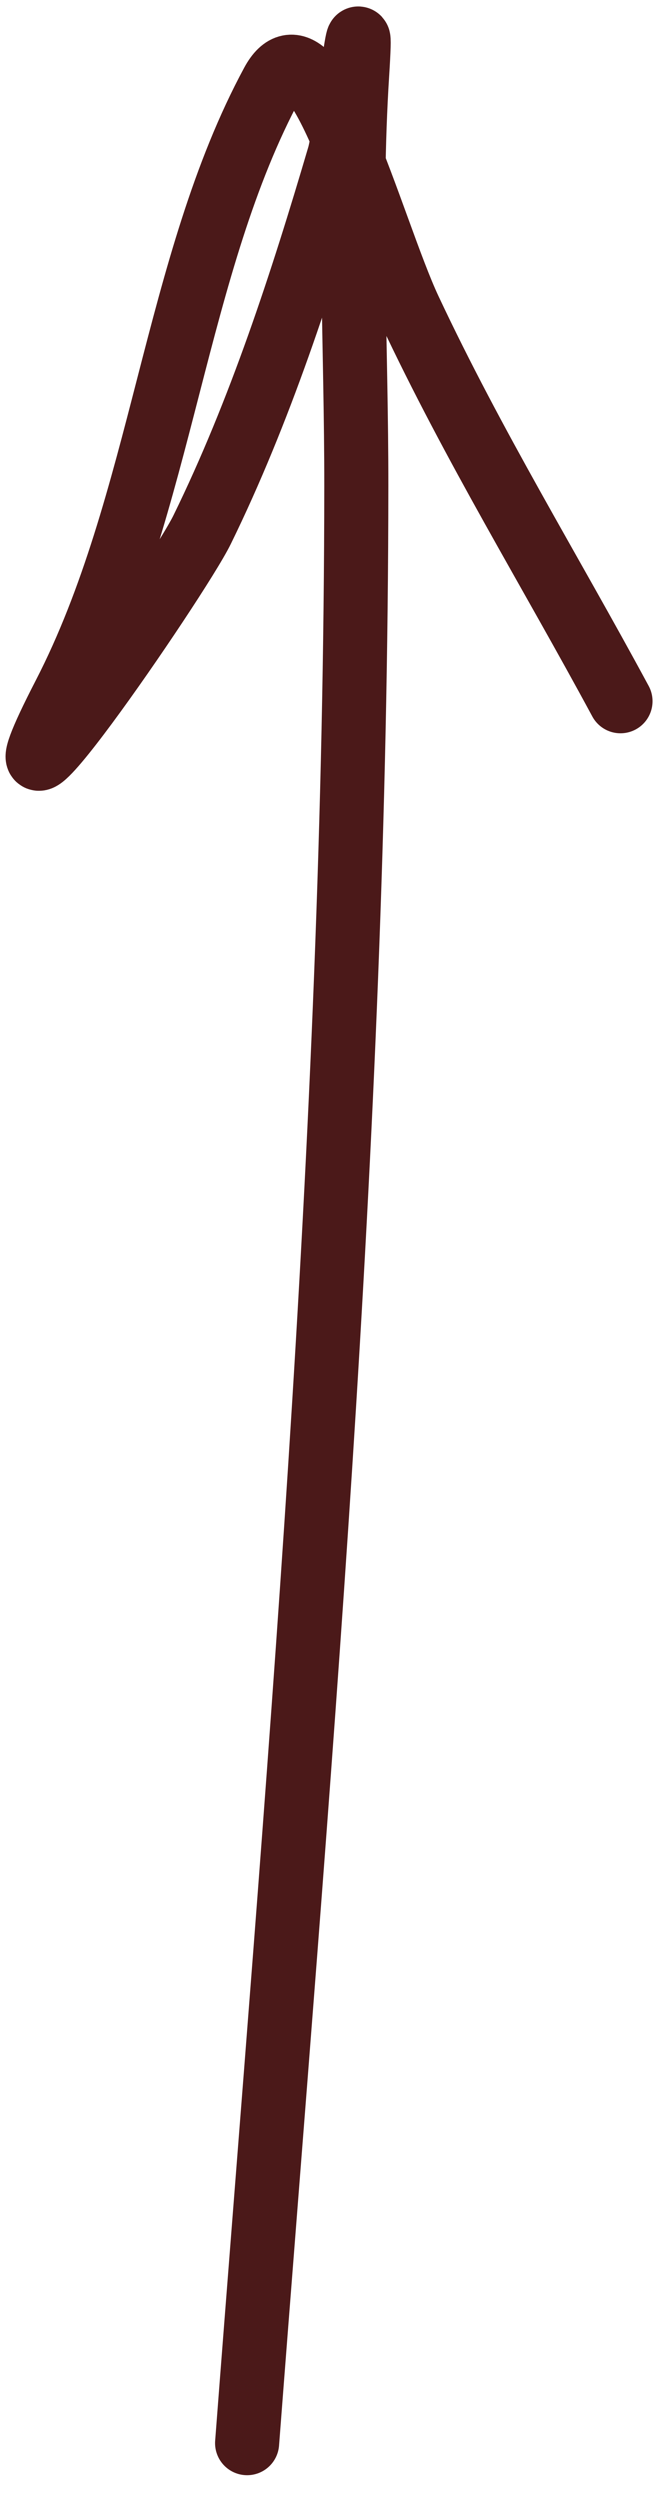 <?xml version="1.0" encoding="UTF-8"?> <svg xmlns="http://www.w3.org/2000/svg" width="18" height="68" viewBox="0 0 18 68" fill="none"><path d="M6.729 66.45C8.085 48.748 9.693 30.993 9.703 13.225C9.706 9.496 9.489 5.764 9.725 2.039C9.911 -0.899 9.432 3.566 9.235 4.237C8.224 7.669 7.078 11.197 5.503 14.409C4.831 15.779 -0.984 24.204 1.75 18.905C4.431 13.709 4.745 7.204 7.418 2.255C8.563 0.135 10.127 6.247 11.151 8.425C12.902 12.15 14.965 15.493 16.897 19.072" stroke="#4B1919" stroke-width="1.745" stroke-linecap="round"></path></svg> 